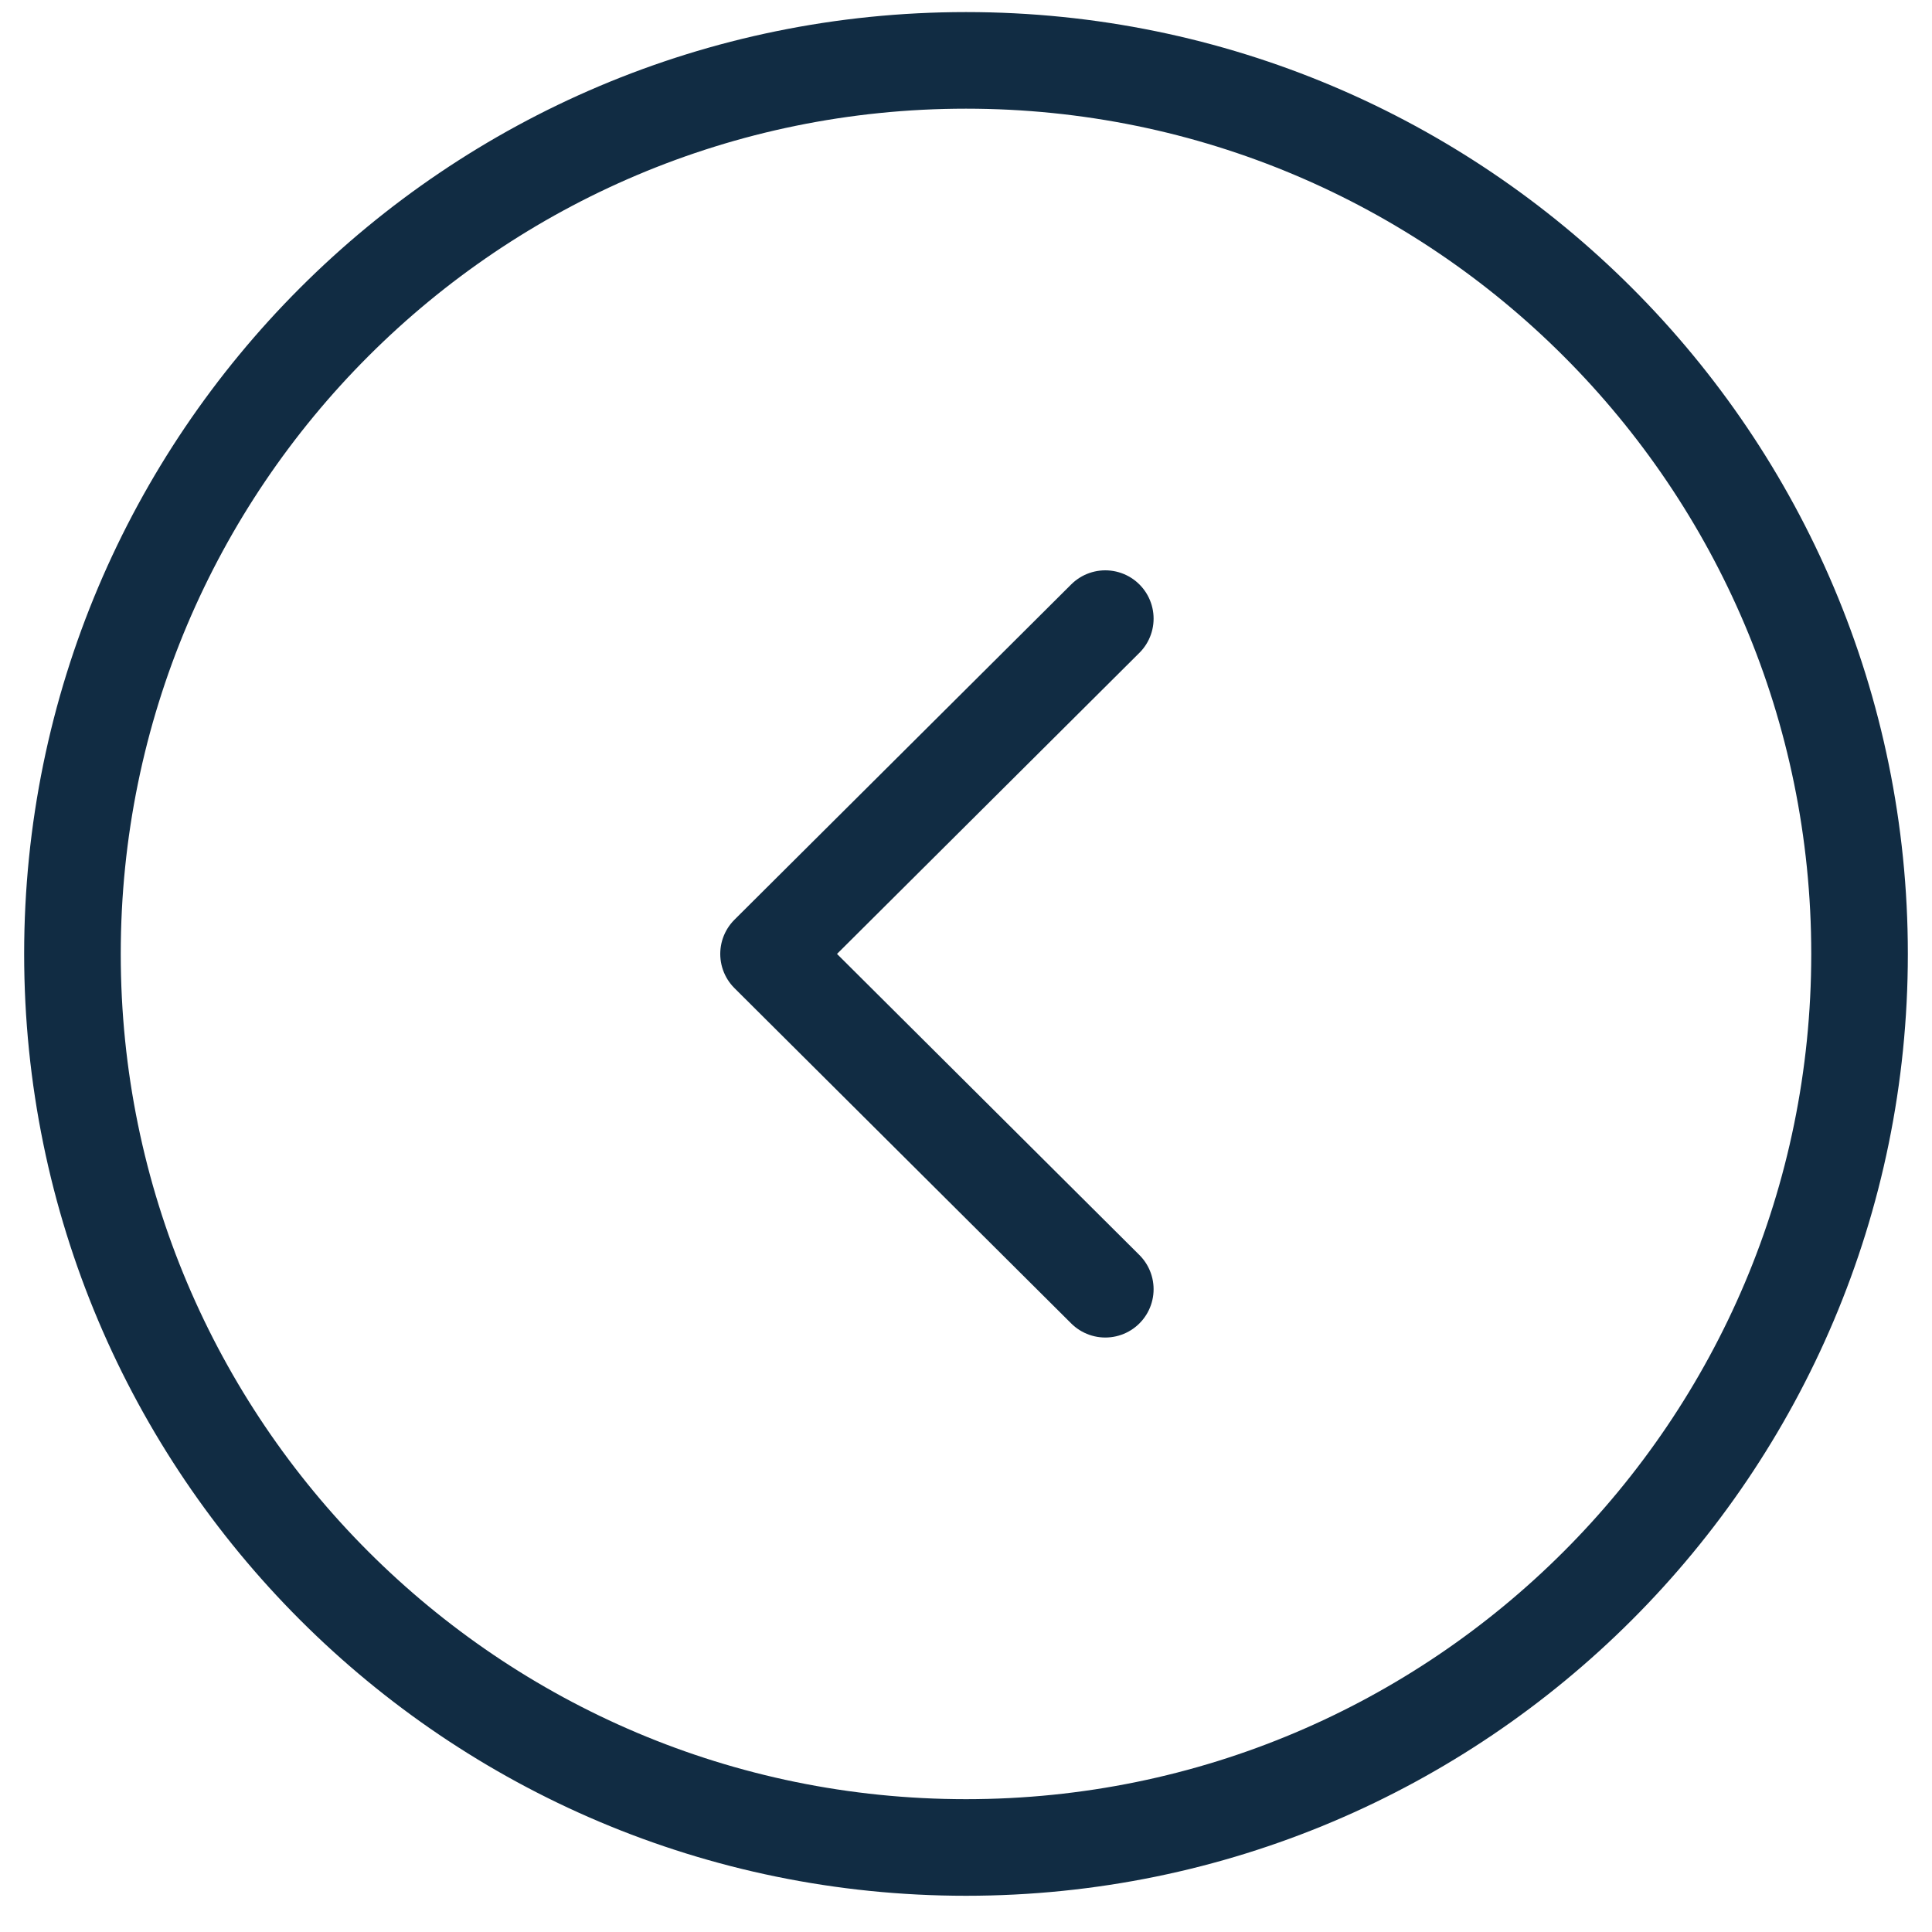 <svg width="20" height="20" viewBox="0 0 20 20" fill="none" xmlns="http://www.w3.org/2000/svg">
<path fill-rule="evenodd" clip-rule="evenodd" d="M10 0.625C4.892 0.625 0.75 4.766 0.75 9.875C0.75 14.983 4.892 19.125 10 19.125C15.108 19.125 19.25 14.983 19.25 9.875C19.25 4.766 15.108 0.625 10 0.625Z" stroke="#112C43" stroke-linecap="round" stroke-linejoin="round"/>
<path d="M11.442 6.404L7.956 9.875L11.442 13.346" stroke="#112C43" stroke-linecap="round" stroke-linejoin="round"/>
</svg>
